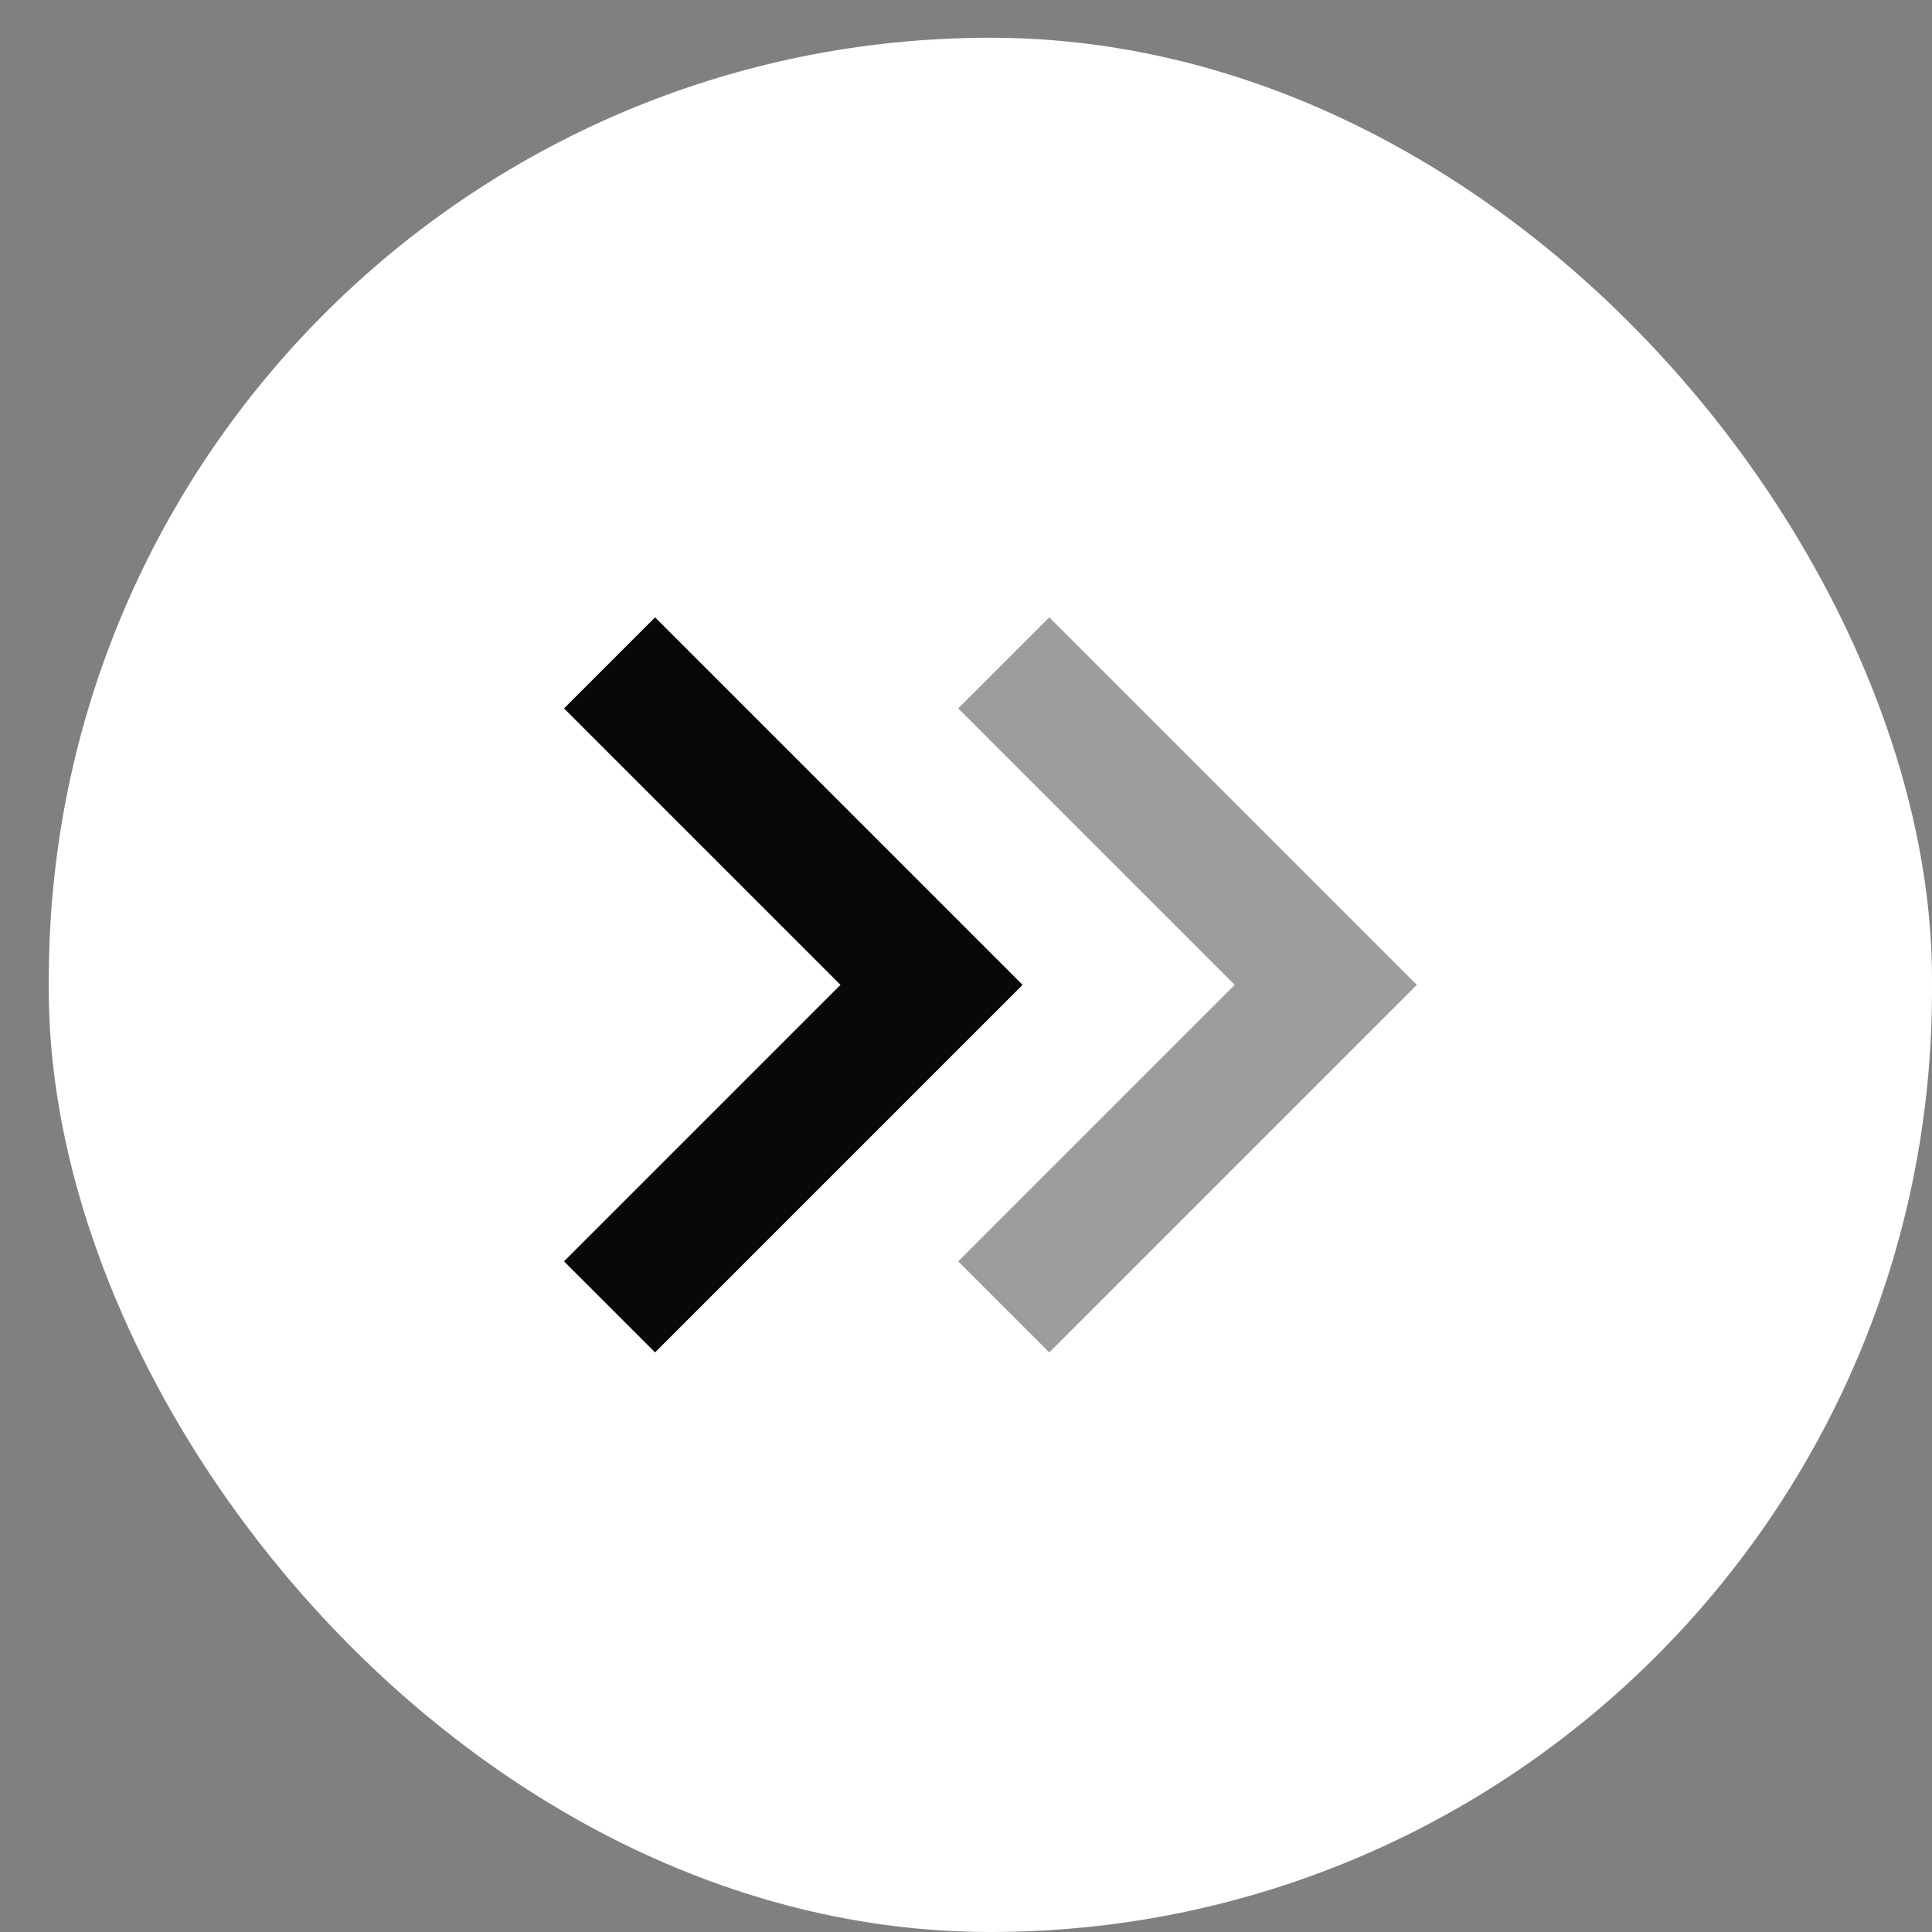 <?xml version="1.0" encoding="utf-8"?>
<svg xmlns="http://www.w3.org/2000/svg" fill="none" height="30" viewBox="0 0 30 30" width="30">
<rect x="0" y="0" width="30" height="30" fill="#808080" stroke="none"/>
<rect fill="white" height="29.414" rx="14.621" width="29.242" x="0.758" y="0.586"/>
<path d="M10.172 21L15.879 15.293L10.172 9.586L8.758 11L13.051 15.293L8.758 19.586L10.172 21Z" fill="#080809"/>
<path d="M16.293 21L22 15.293L16.293 9.586L14.879 11L19.172 15.293L14.879 19.586L16.293 21Z" fill="#080809" opacity="0.4"/>
</svg>